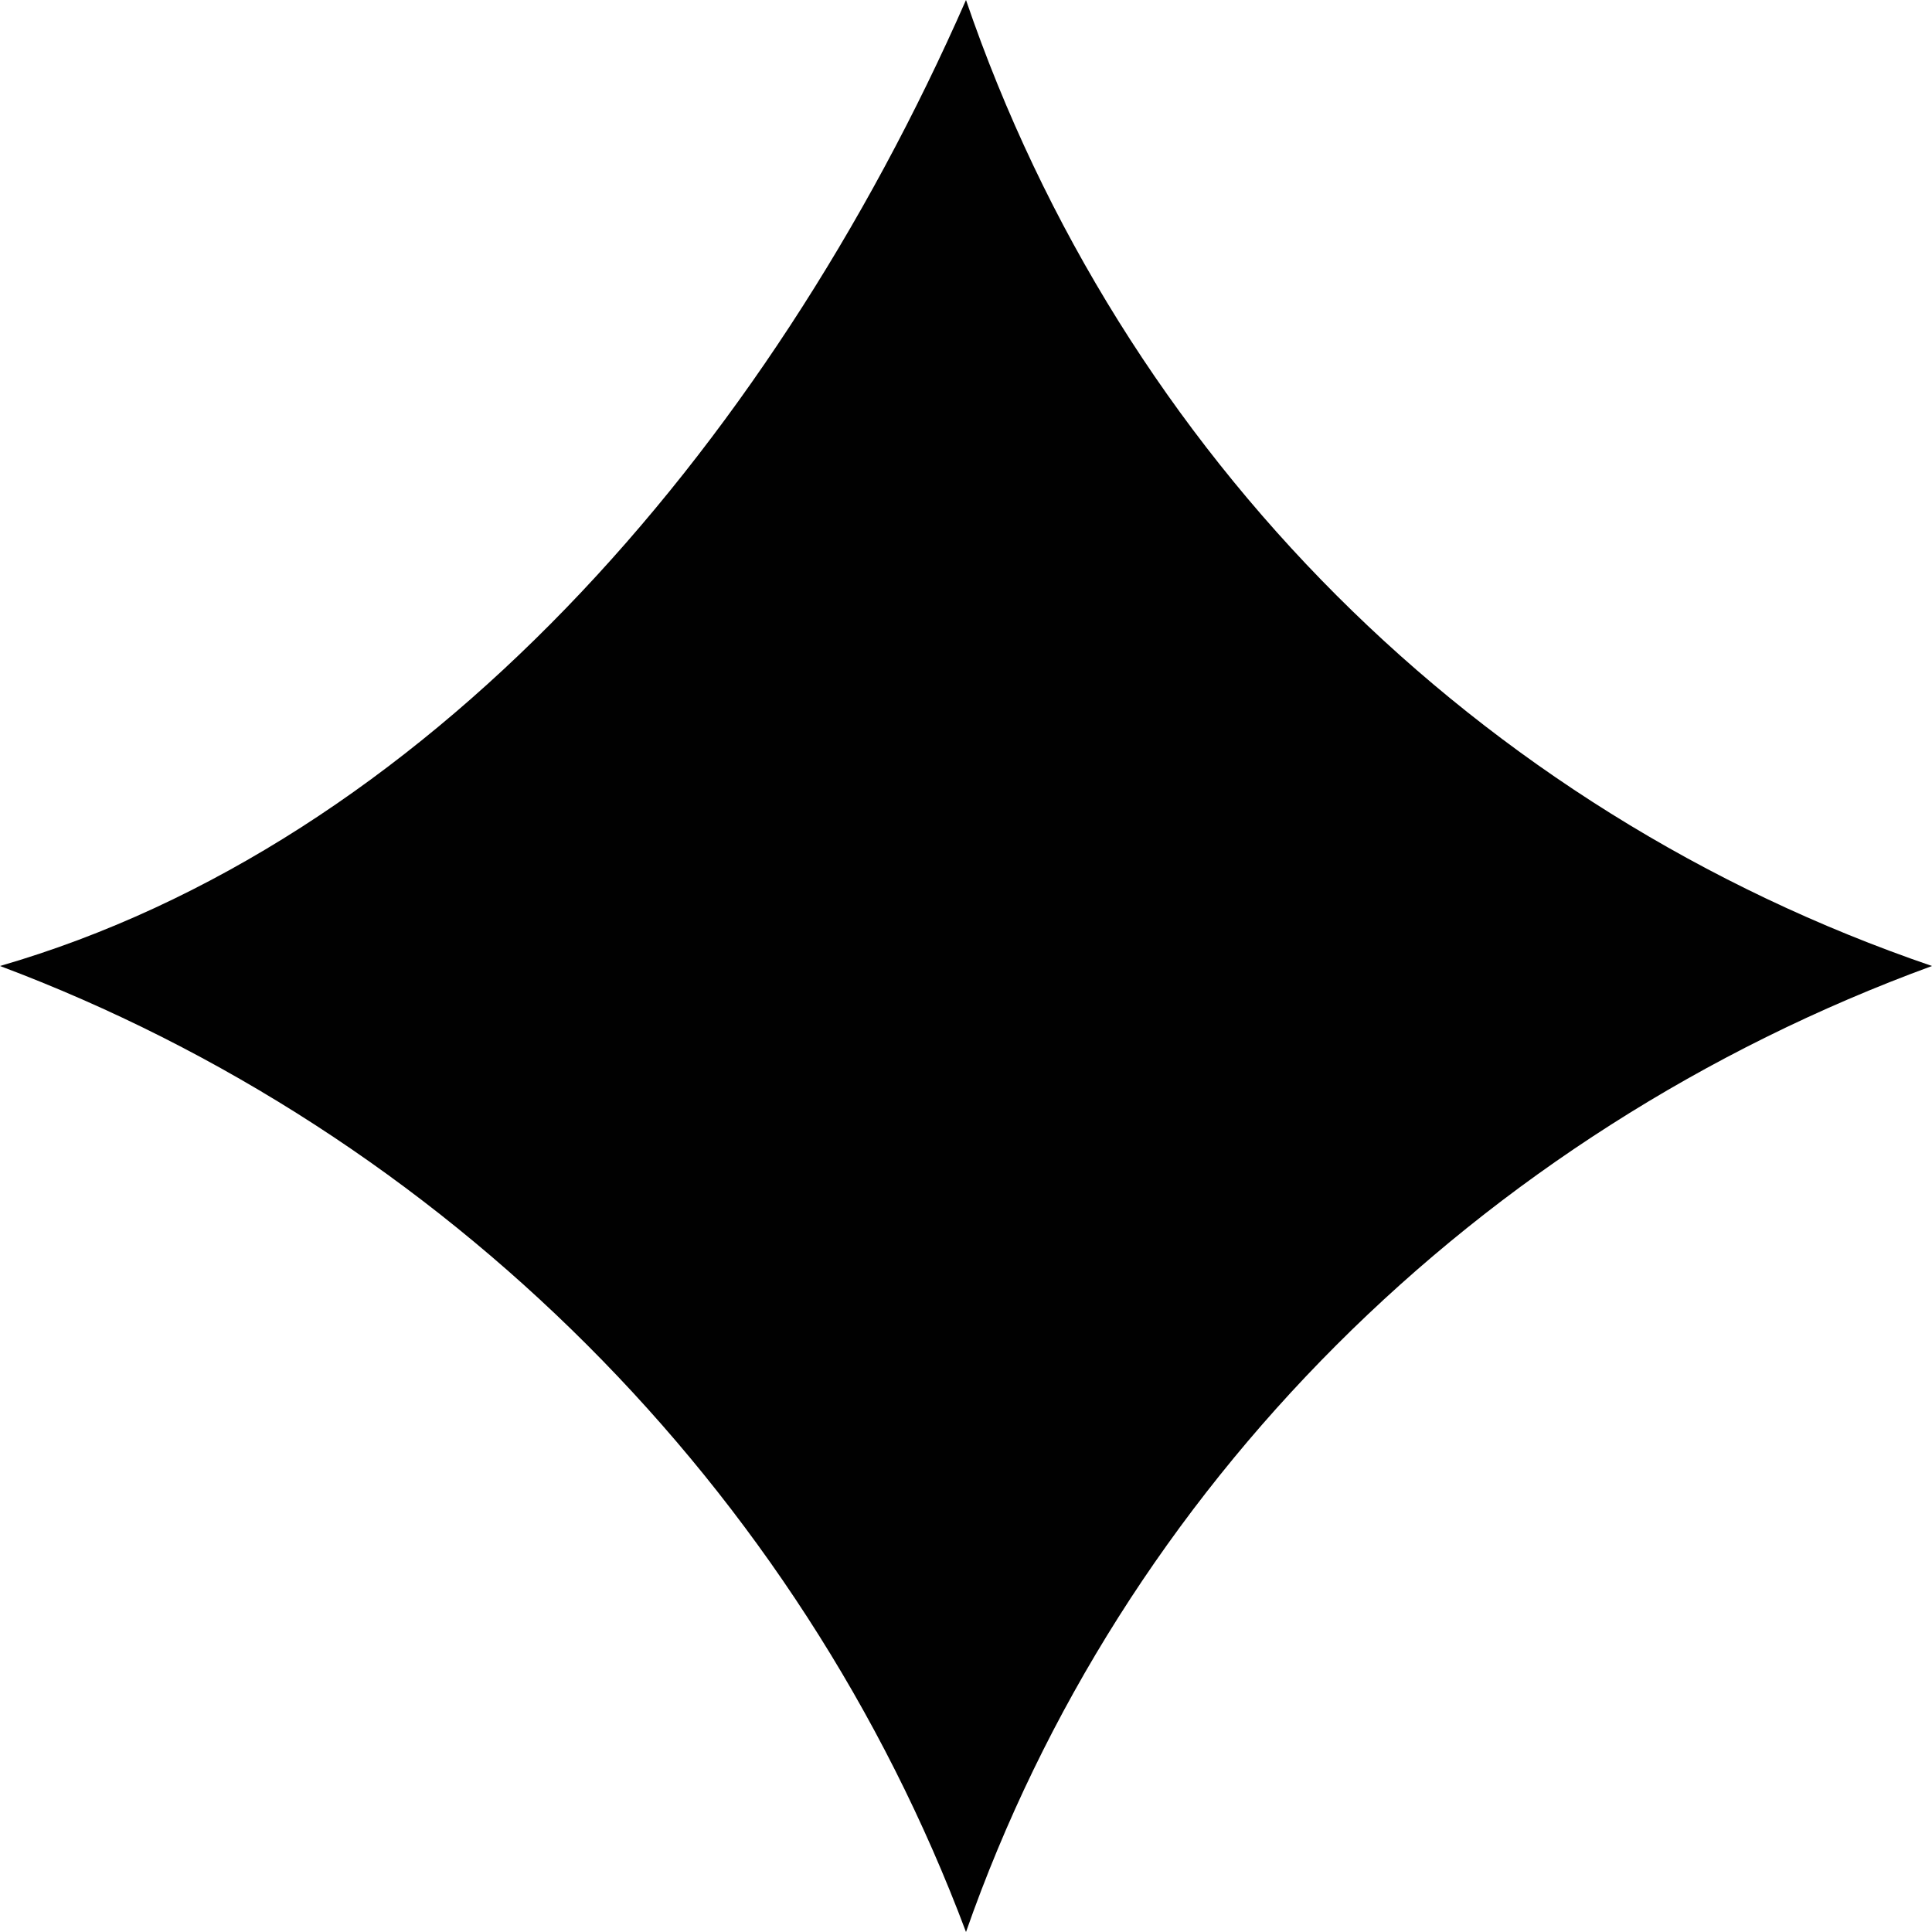<svg width="44" height="44" viewBox="0 0 44 44" fill="none" xmlns="http://www.w3.org/2000/svg">
<path d="M44 22C33.632 18.46 25.54 10.368 22 0C17.448 10.368 9.609 19.218 0 22C10.115 25.793 18.207 33.885 22 44C25.54 33.885 33.632 25.793 44 22Z" fill="#010101"/>
</svg>
